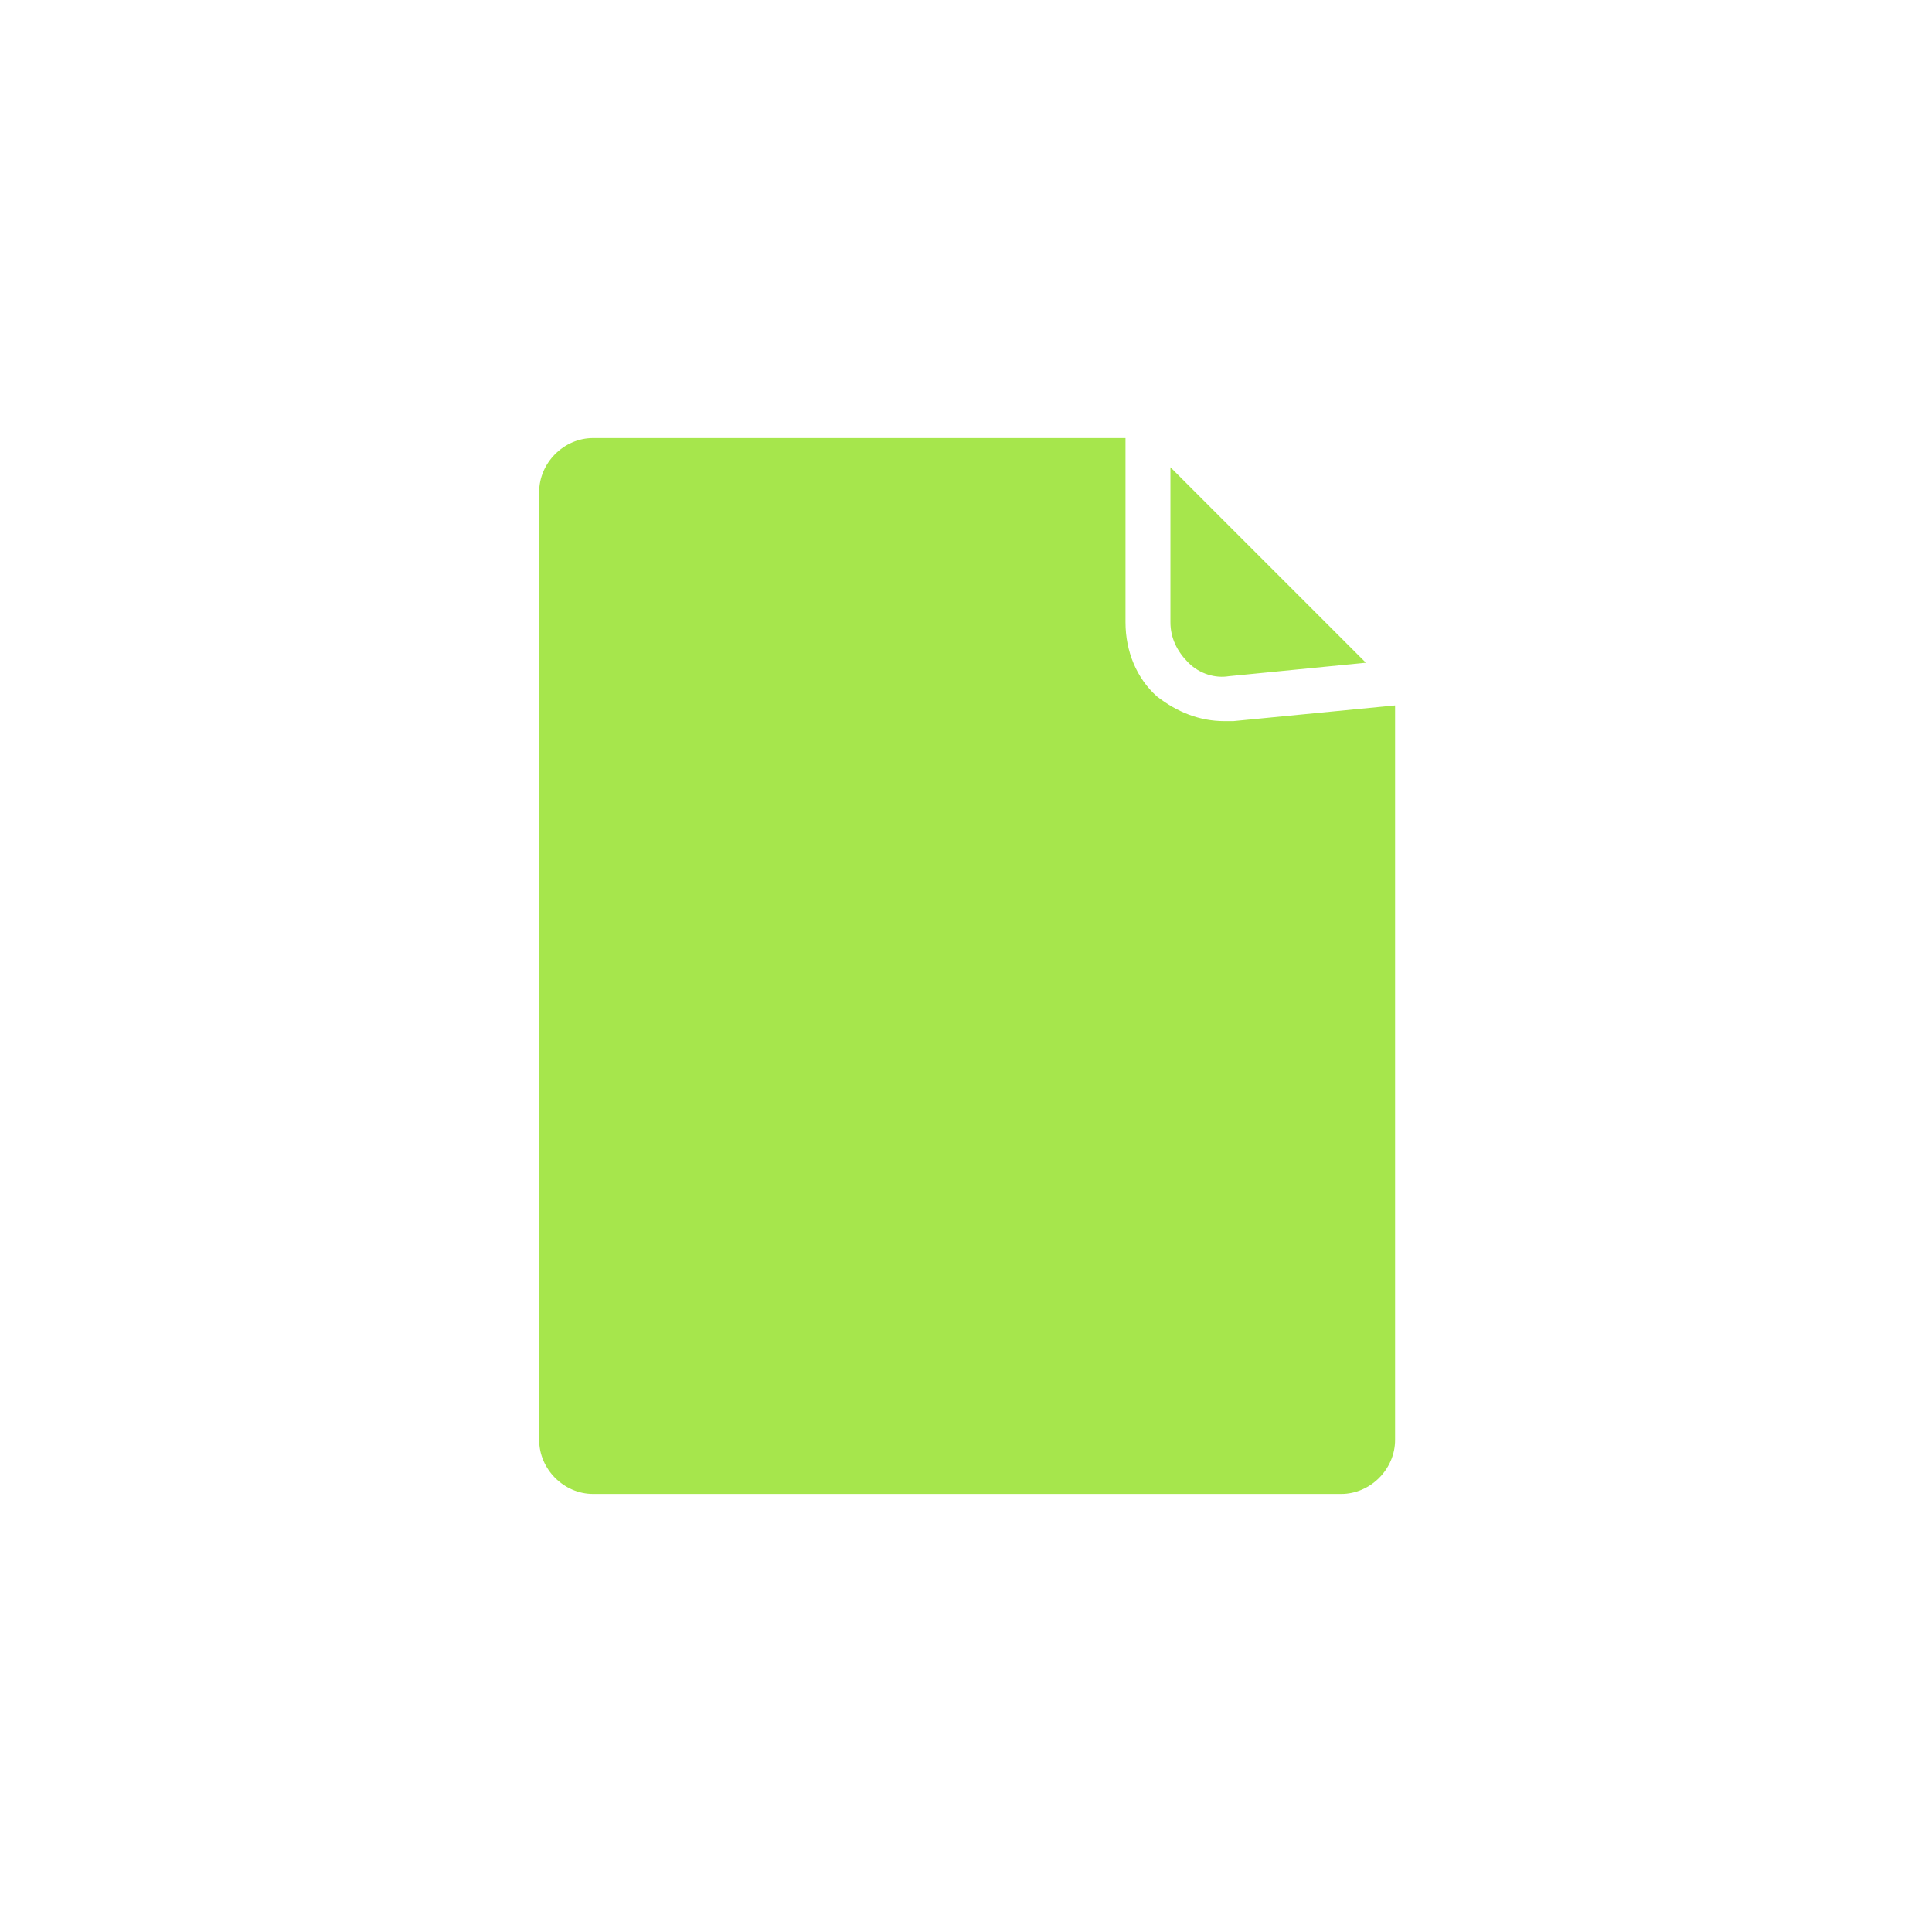 <?xml version="1.0" encoding="UTF-8"?> <svg xmlns="http://www.w3.org/2000/svg" width="86" height="86" viewBox="0 0 86 86" fill="none"> <path d="M54.9 32.1C54.8 32.1 54.6 32.1 54.5 32.1C53.4 32.1 52.4 31.7 51.5 31C50.6 30.2 50.1 29 50.1 27.7V19.5H26.4C25.1 19.5 24 20.6 24 21.9V64.1C24 65.4 25.1 66.5 26.4 66.5H59.7C61 66.5 62.1 65.4 62.1 64.1V31.4L54.9 32.1Z" fill="#A6E64C"></path> <path d="M54.7 30.1L60.8 29.5L52.1 20.8V27.7C52.1 28.4 52.4 29 52.9 29.5C53.4 30 54.1 30.2 54.7 30.1Z" fill="#A6E64C"></path> </svg> 